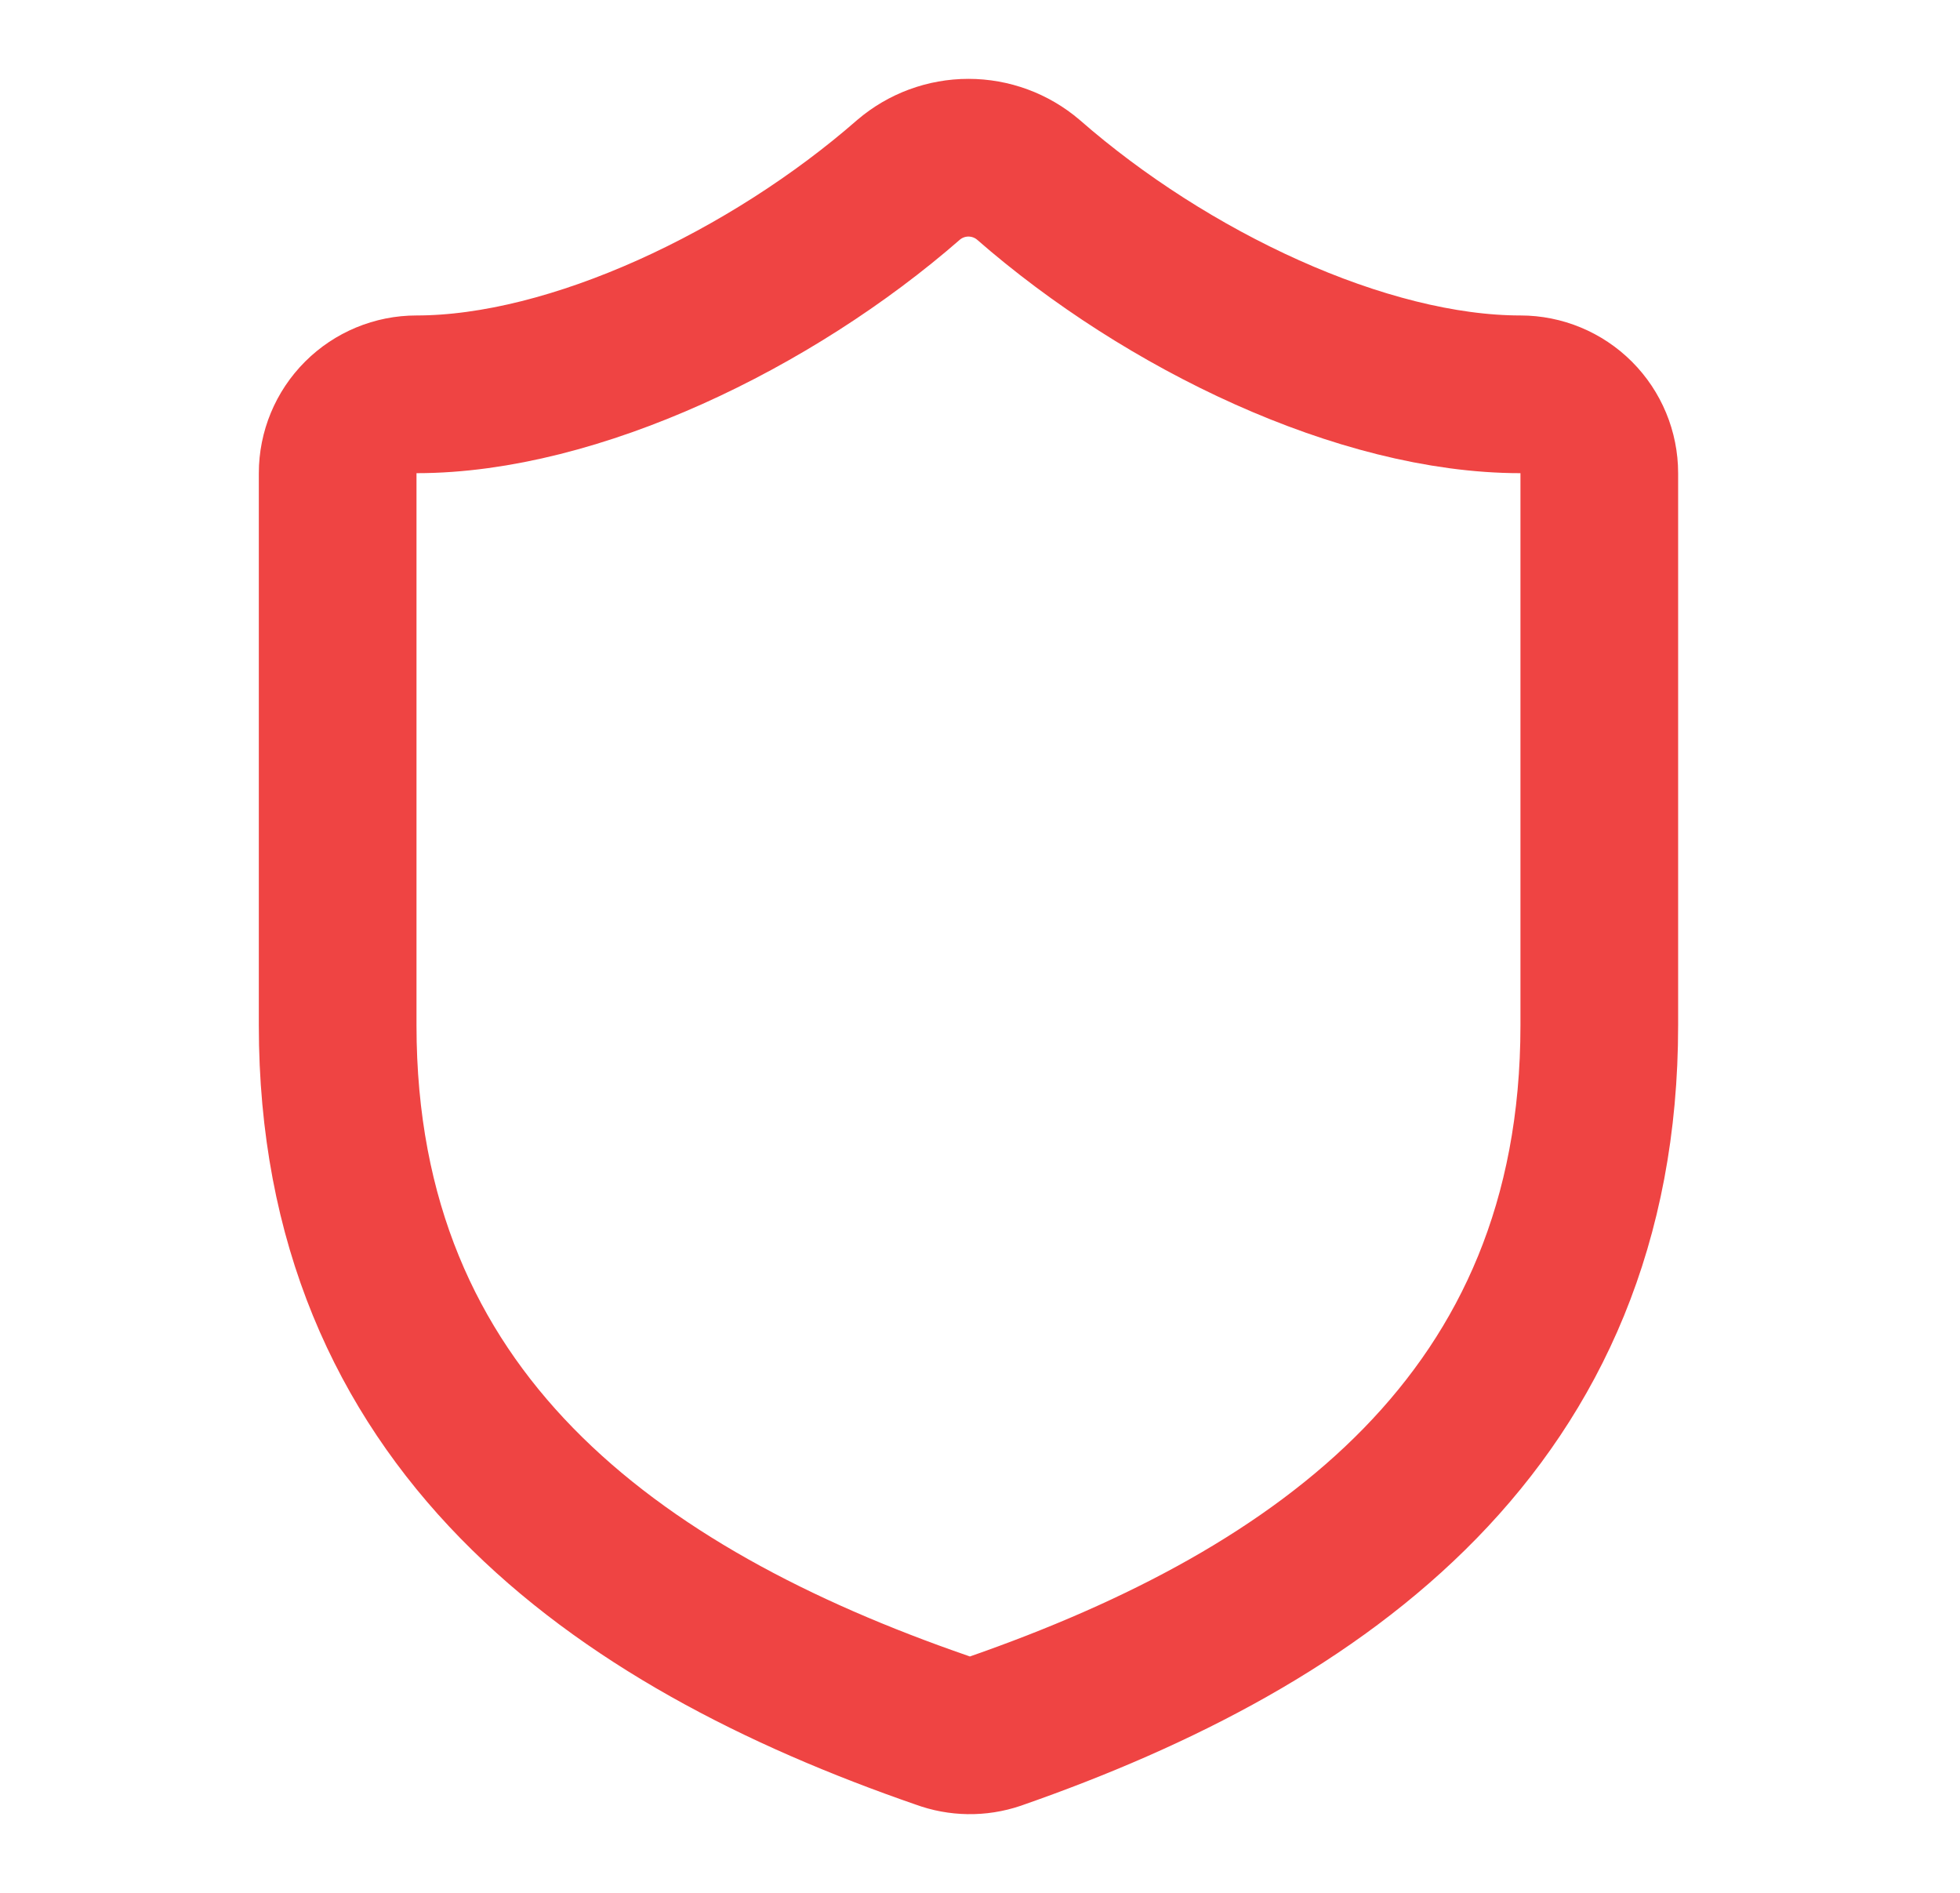 <svg width="29" height="28" viewBox="0 0 29 28" fill="none" xmlns="http://www.w3.org/2000/svg">
<path d="M23.663 15.167C23.663 21 19.579 23.917 14.726 25.608C14.472 25.694 14.196 25.69 13.944 25.597C9.079 23.917 4.996 21 4.996 15.167V7C4.996 6.691 5.119 6.394 5.338 6.175C5.557 5.956 5.853 5.833 6.163 5.833C8.496 5.833 11.413 4.433 13.443 2.66C13.69 2.449 14.004 2.333 14.329 2.333C14.655 2.333 14.969 2.449 15.216 2.66C17.258 4.445 20.163 5.833 22.496 5.833C22.805 5.833 23.102 5.956 23.321 6.175C23.54 6.394 23.663 6.691 23.663 7V15.167Z" stroke="#EF4443" stroke-width="2.333" stroke-linecap="round" stroke-linejoin="round"/>
</svg>
